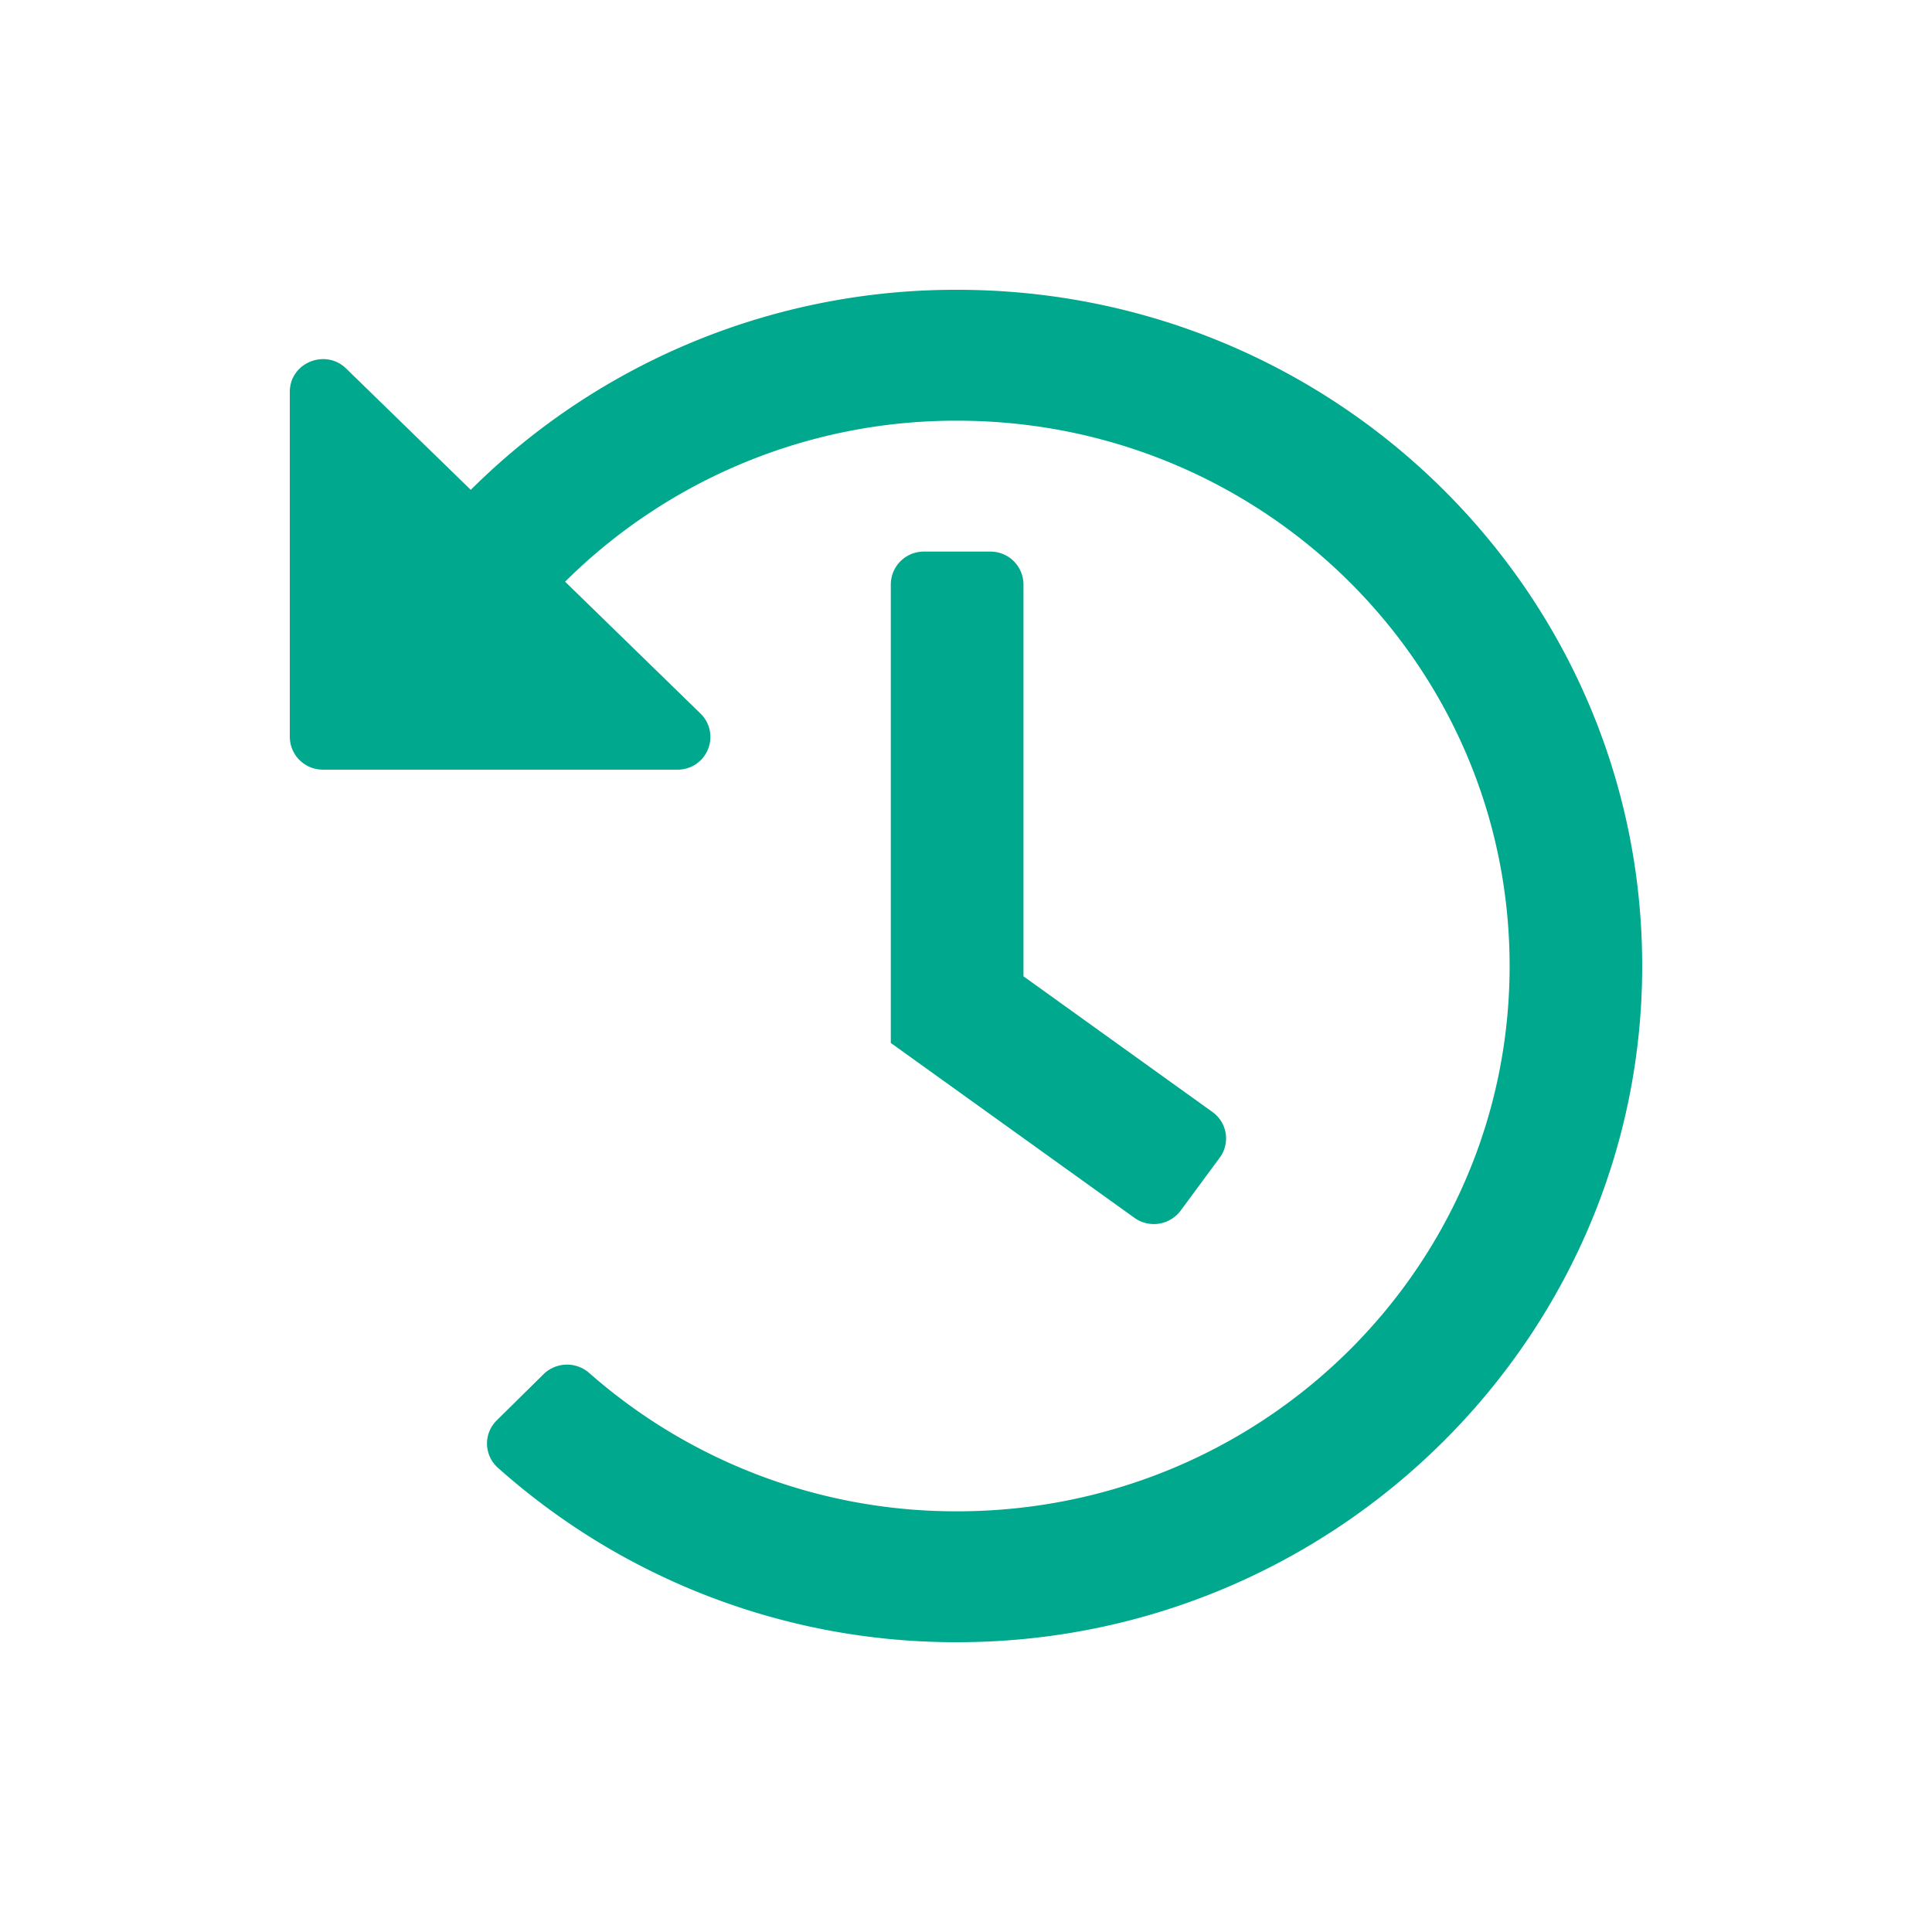 <?xml version="1.0" encoding="UTF-8"?> <svg xmlns="http://www.w3.org/2000/svg" width="24" height="24" viewBox="0 0 24 24"><path d="M20.4 11.984c.009 4.628-3.815 8.413-8.504 8.416a8.541 8.541 0 0 1-5.71-2.166.403.403 0 0 1-.015-.59l.582-.574a.417.417 0 0 1 .568-.013 6.89 6.89 0 0 0 4.569 1.717c3.793 0 6.863-3.03 6.863-6.774s-3.07-6.774-6.863-6.774a6.885 6.885 0 0 0-4.87 2l1.684 1.64a.406.406 0 0 1-.289.695H4.012a.41.41 0 0 1-.412-.406V4.868c0-.36.44-.542.7-.29l1.548 1.507A8.538 8.538 0 0 1 11.89 3.6c4.695 0 8.501 3.752 8.51 8.384zm-5.733 3.054.485-.657a.403.403 0 0 0-.091-.568l-2.347-1.685v-4.87a.41.41 0 0 0-.412-.406h-.824a.41.41 0 0 0-.412.406v5.698l3.026 2.172a.415.415 0 0 0 .575-.09z" fill="#00A88D" fill-rule="evenodd"></path></svg> 